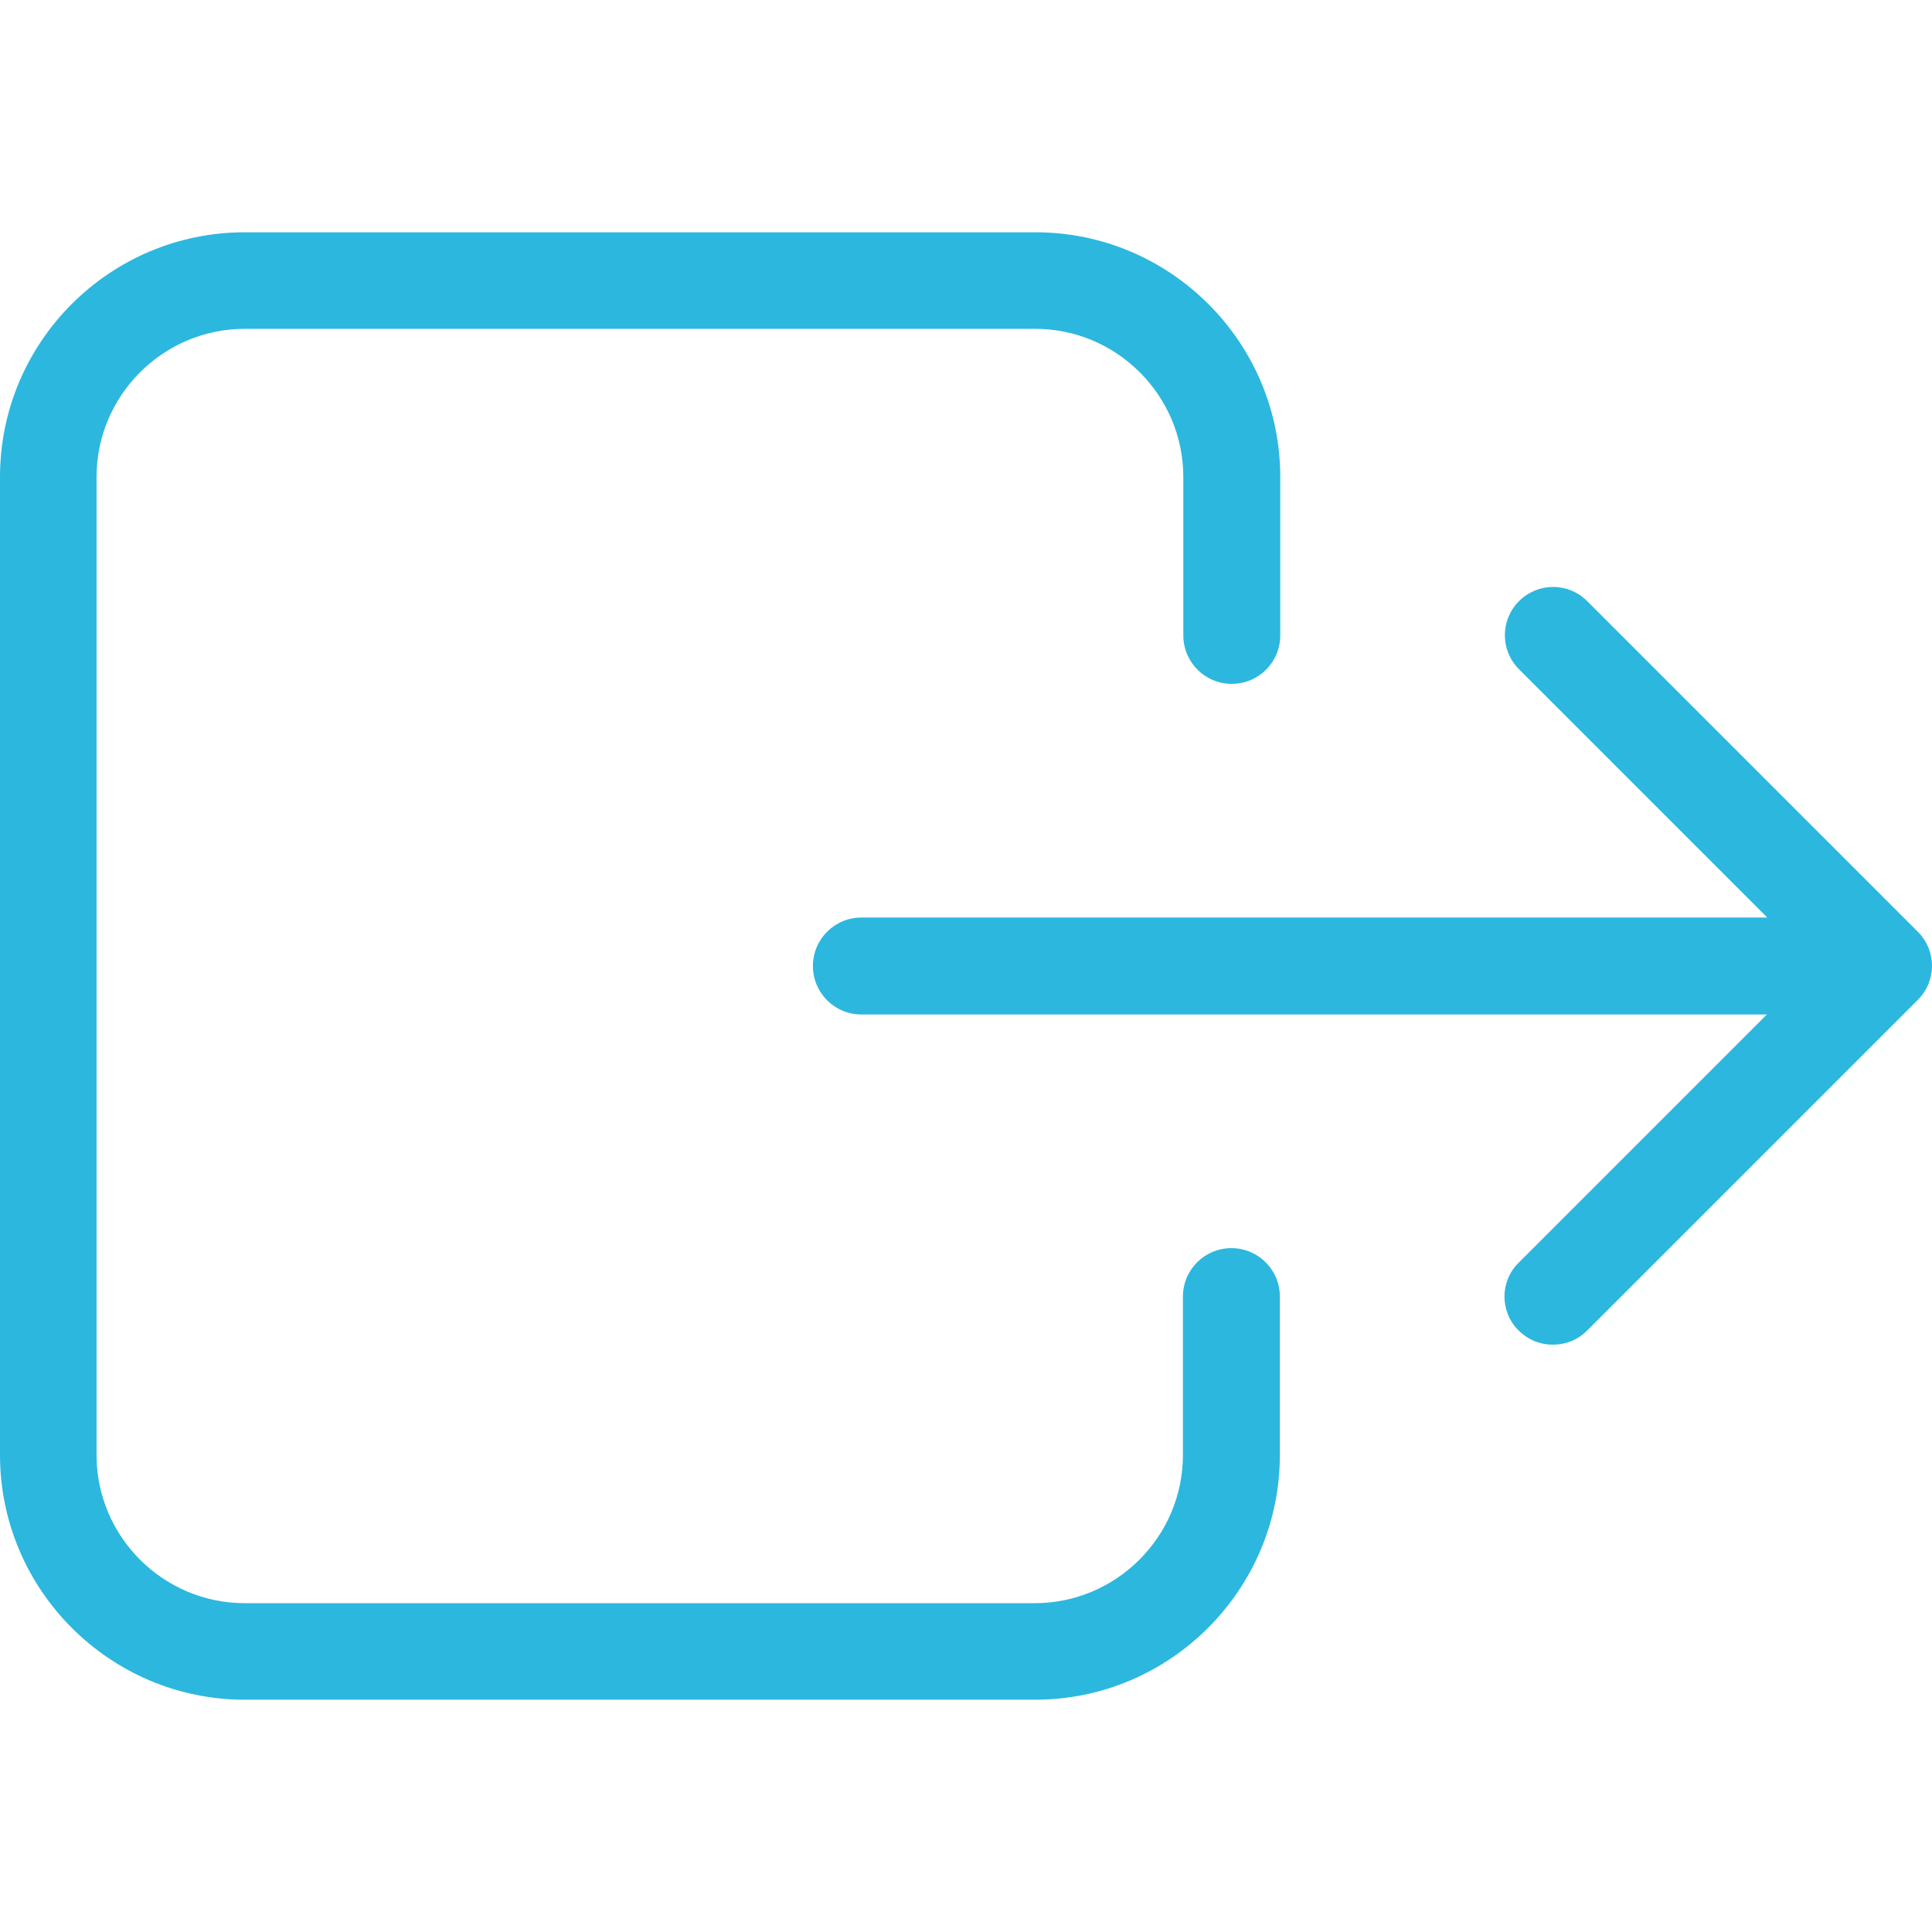 <?xml version="1.0" encoding="utf-8"?>
<!-- Generator: Adobe Illustrator 16.0.0, SVG Export Plug-In . SVG Version: 6.00 Build 0)  -->
<!DOCTYPE svg PUBLIC "-//W3C//DTD SVG 1.1//EN" "http://www.w3.org/Graphics/SVG/1.1/DTD/svg11.dtd">
<svg version="1.1" id="Capa_1" xmlns="http://www.w3.org/2000/svg" xmlns:xlink="http://www.w3.org/1999/xlink" x="0px" y="0px"
	 width="512px" height="512px" viewBox="0 0 512 512" enable-background="new 0 0 512 512" xml:space="preserve">
<g>
	<g>
		<path fill="#2CB7DF" d="M0,126.408v259.184c0,35.714,29.135,64.851,64.849,64.851h209.478c35.714,0,64.849-29.137,64.849-64.851
			v-41.979c0-7.103-5.743-12.844-12.844-12.844c-7.102,0-12.845,5.741-12.845,12.844v41.979c0,21.617-17.648,39.266-39.265,39.266
			H64.849c-21.616,0-39.264-17.647-39.264-39.266V126.408c0-21.616,17.648-39.264,39.264-39.264h209.478
			c21.616,0,39.265,17.648,39.265,39.264v41.979c0,7.101,5.743,12.844,12.845,12.844s12.845-5.743,12.845-12.844v-41.979
			c0-35.714-29.136-64.849-64.848-64.849H64.849C29.135,61.559,0,90.589,0,126.408z"/>
		<path fill="#2CB7DF" d="M402.457,352.594c2.507,2.506,5.744,3.76,9.085,3.76c3.342,0,6.579-1.254,9.085-3.76l87.613-87.613
			c5.013-5.012,5.013-13.052,0-18.064l-87.613-87.613c-5.012-5.013-13.053-5.013-18.065,0c-5.013,5.012-5.013,13.053,0,18.065
			l65.788,65.789H228.275c-7.101,0-12.844,5.743-12.844,12.844c0,7.103,5.743,12.844,12.844,12.844h239.971l-65.789,65.789
			C397.445,339.541,397.445,347.686,402.457,352.594z"/>
	</g>
</g>
</svg>
